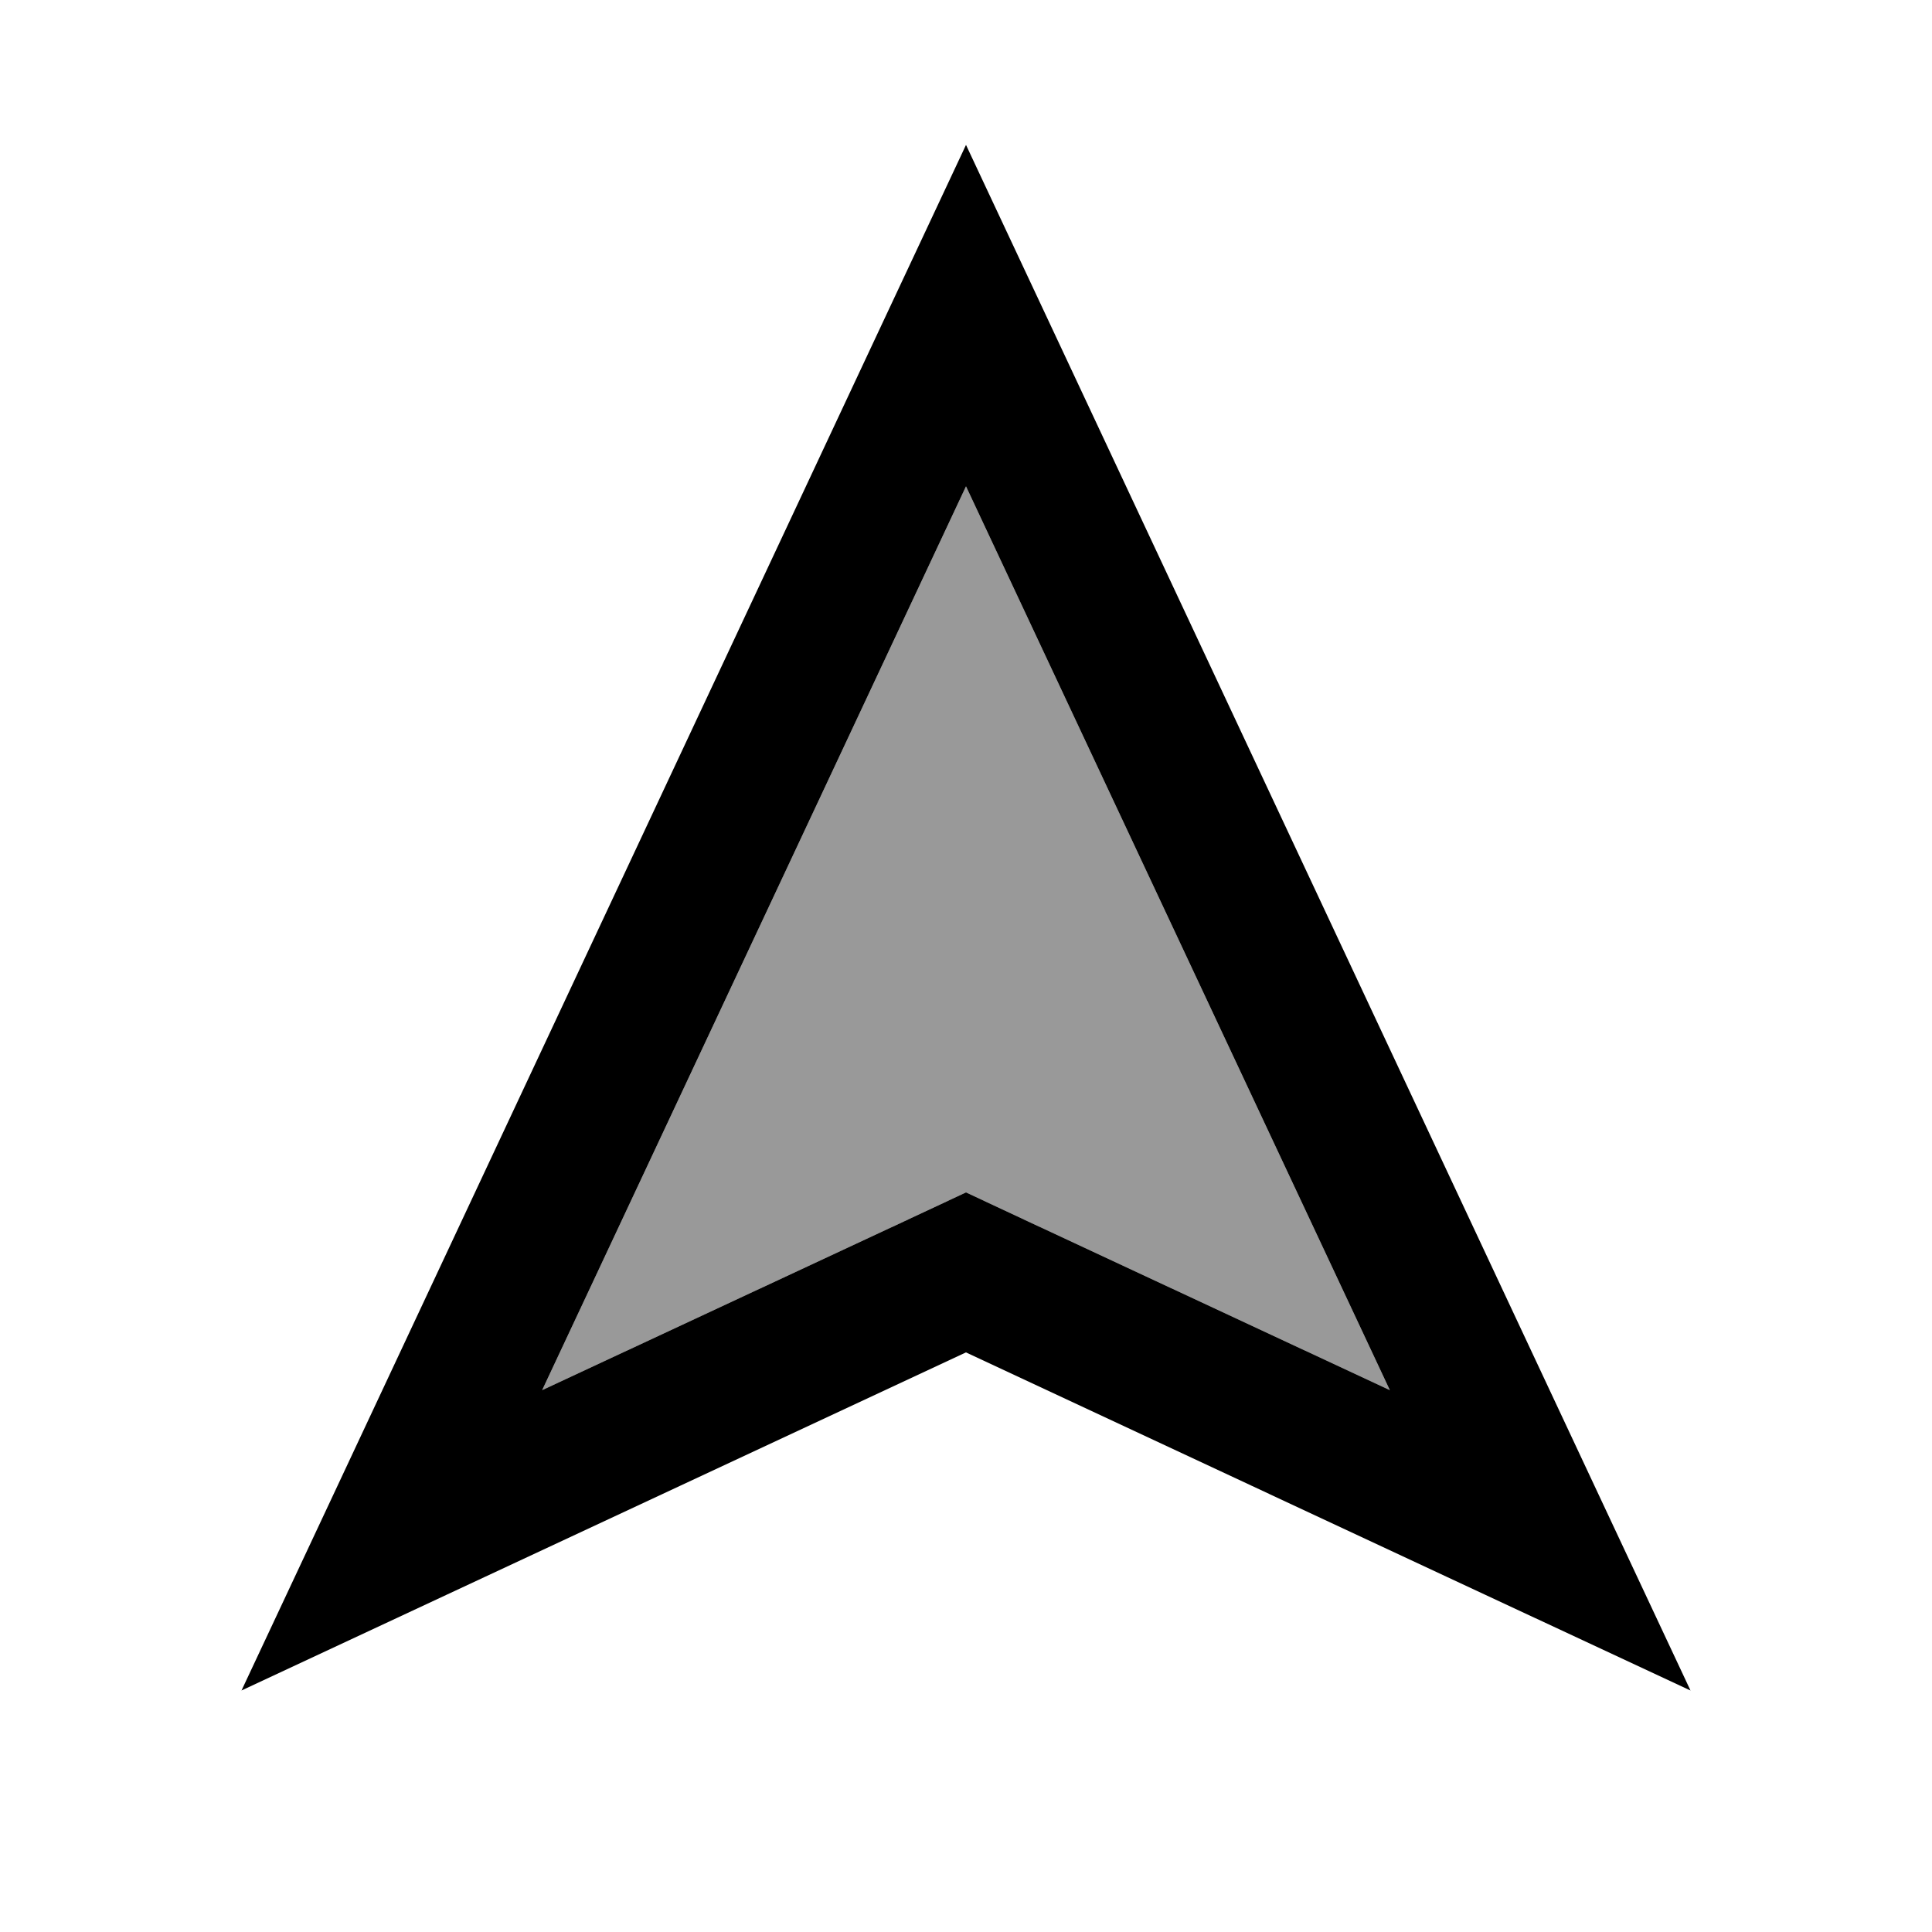 <svg xmlns="http://www.w3.org/2000/svg" viewBox="0 0 640 640"><!--! Font Awesome Pro 7.1.0 by @fontawesome - https://fontawesome.com License - https://fontawesome.com/license (Commercial License) Copyright 2025 Fonticons, Inc. --><path opacity=".4" fill="currentColor" d="M179.6 460.5L299.7 404.5L320 395L340.3 404.5L460.4 460.5L320 161.1L179.6 460.5z"/><path fill="currentColor" d="M320 395L340.3 404.5L460.4 460.5L320 161.1L179.6 460.5L299.7 404.5L320 395zM147.9 528.3L80 560L111.8 492.2L293.5 104.5L320 48L346.5 104.5L528.2 492.2L560 560C532.1 547 452.1 509.7 320 448L147.9 528.3z"/></svg>